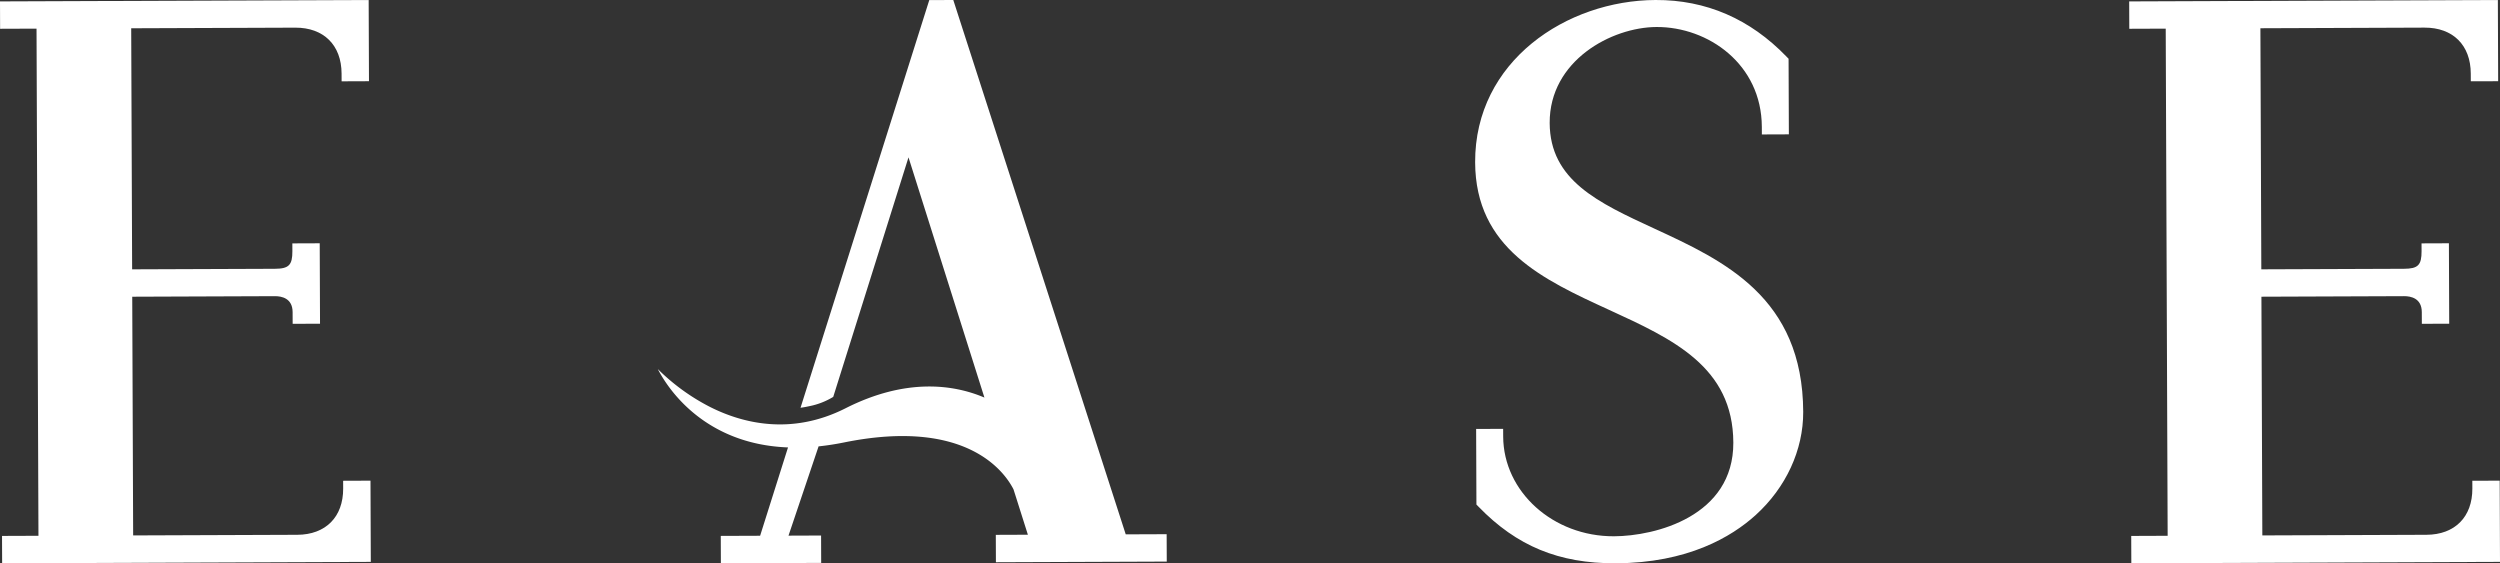 <svg xmlns="http://www.w3.org/2000/svg" width="923.146" height="208" viewBox="0 0 923.146 208">
  <rect x="0" y="0" width="923.146" height="208" fill="#333333" stroke="none"/>
  <g id="Group_128496" data-name="Group 128496" transform="translate(-12116 -3707)">
    <path id="Path_130828" data-name="Path 130828" d="M136.247,29.99,136.133,0,0,.519.038,10.625l13.451-.051L14.2,197.843l-13.452.051L.791,208l136.133-.52-.115-29.99-10.1.039.011,2.86c.04,10.5-6.459,17.05-16.96,17.09l-60.592.231-.337-88.144,52.7-.2c2.427-.01,6.5.742,6.52,5.887l.016,4.322,10.106-.039-.113-29.7-10.106.039.011,2.859c.02,5.162-1.311,6.5-6.473,6.521l-52.7.2L48.449,10.44l60.593-.23c10.5-.041,17.049,6.458,17.089,16.958l.011,2.861Z" transform="translate(12116 3707)" fill="#fff"/>
    <path id="Path_130829" data-name="Path 130829" d="M545.979,187.125c14.064,14.516,29.668,20.954,50.6,20.875,26.619-.1,42.812-9.738,51.709-17.8,11.215-10.169,17.616-24.054,17.563-38.1-.162-42.379-29.333-55.852-55.071-67.74-20.64-9.533-38.467-17.767-38.548-38.967-.089-23.013,22.862-35.358,39.464-35.421,19.039-.072,38.786,13.693,38.874,36.854l.012,2.823,9.972-.038-.107-27.962h-.05l-.738-.764C646.205,6.958,629.958-.069,611.365,0c-32.879.125-66.8,22.576-66.659,59.927.121,31.85,25.173,43.346,49.4,54.465,23.571,10.816,45.833,21.031,45.94,49.062.1,27.212-28.792,34.513-44.084,34.571-22.471.086-40.816-16.442-40.9-36.845l-.011-2.823-9.974.038.107,27.962h.048Z" transform="translate(12116 3707)" fill="#fff"/>
    <path id="Path_130830" data-name="Path 130830" d="M941.468,29.99,941.354,0,805.22.52l.038,10.105,13.452-.051.714,187.269-13.451.052.039,10.1,136.134-.519-.114-29.991-10.106.039.011,2.86c.04,10.5-6.46,17.05-16.96,17.09l-60.592.231-.337-88.144,52.7-.2c2.426-.01,6.5.742,6.519,5.887l.017,4.322,10.106-.039-.113-29.7-10.107.039.011,2.86c.02,5.161-1.311,6.5-6.472,6.52l-52.7.2-.339-89.02,60.593-.231c10.5-.04,17.049,6.458,17.089,16.958l.011,2.861Z" transform="translate(12097 3707)" fill="#fff"/>
    <path id="Path_130831" data-name="Path 130831" d="M374.241,180.69l.566,1.768,4.748,14.994-11.845.045.037,10.116,63.089-.242-.039-10.114-15.111.057-.057-.18L352.008,0l-8.865.033L295.6,150.577c1.164-.173,2.15-.352,3.073-.558a26.894,26.894,0,0,0,9.005-3.465l27.794-88.448,28.035,88.7-.517-.215c-10.679-4.414-28.153-7.274-50.757,4.161-20.2,10.222-38.288,5.419-49.9-.41a77.162,77.162,0,0,1-19.43-14.063c2.985,5.862,16.146,27.583,47.737,28.924l.34.015-10.3,32.615-14.53.055L266.189,208l37.041-.142-.037-10.114-12.033.046,11.108-32.963.167-.019c3.03-.32,6.112-.8,9.159-1.416,45.276-9.212,59.4,10.911,62.647,17.3" transform="translate(12116 3707)" fill="#fff"/>
  </g>
</svg>
